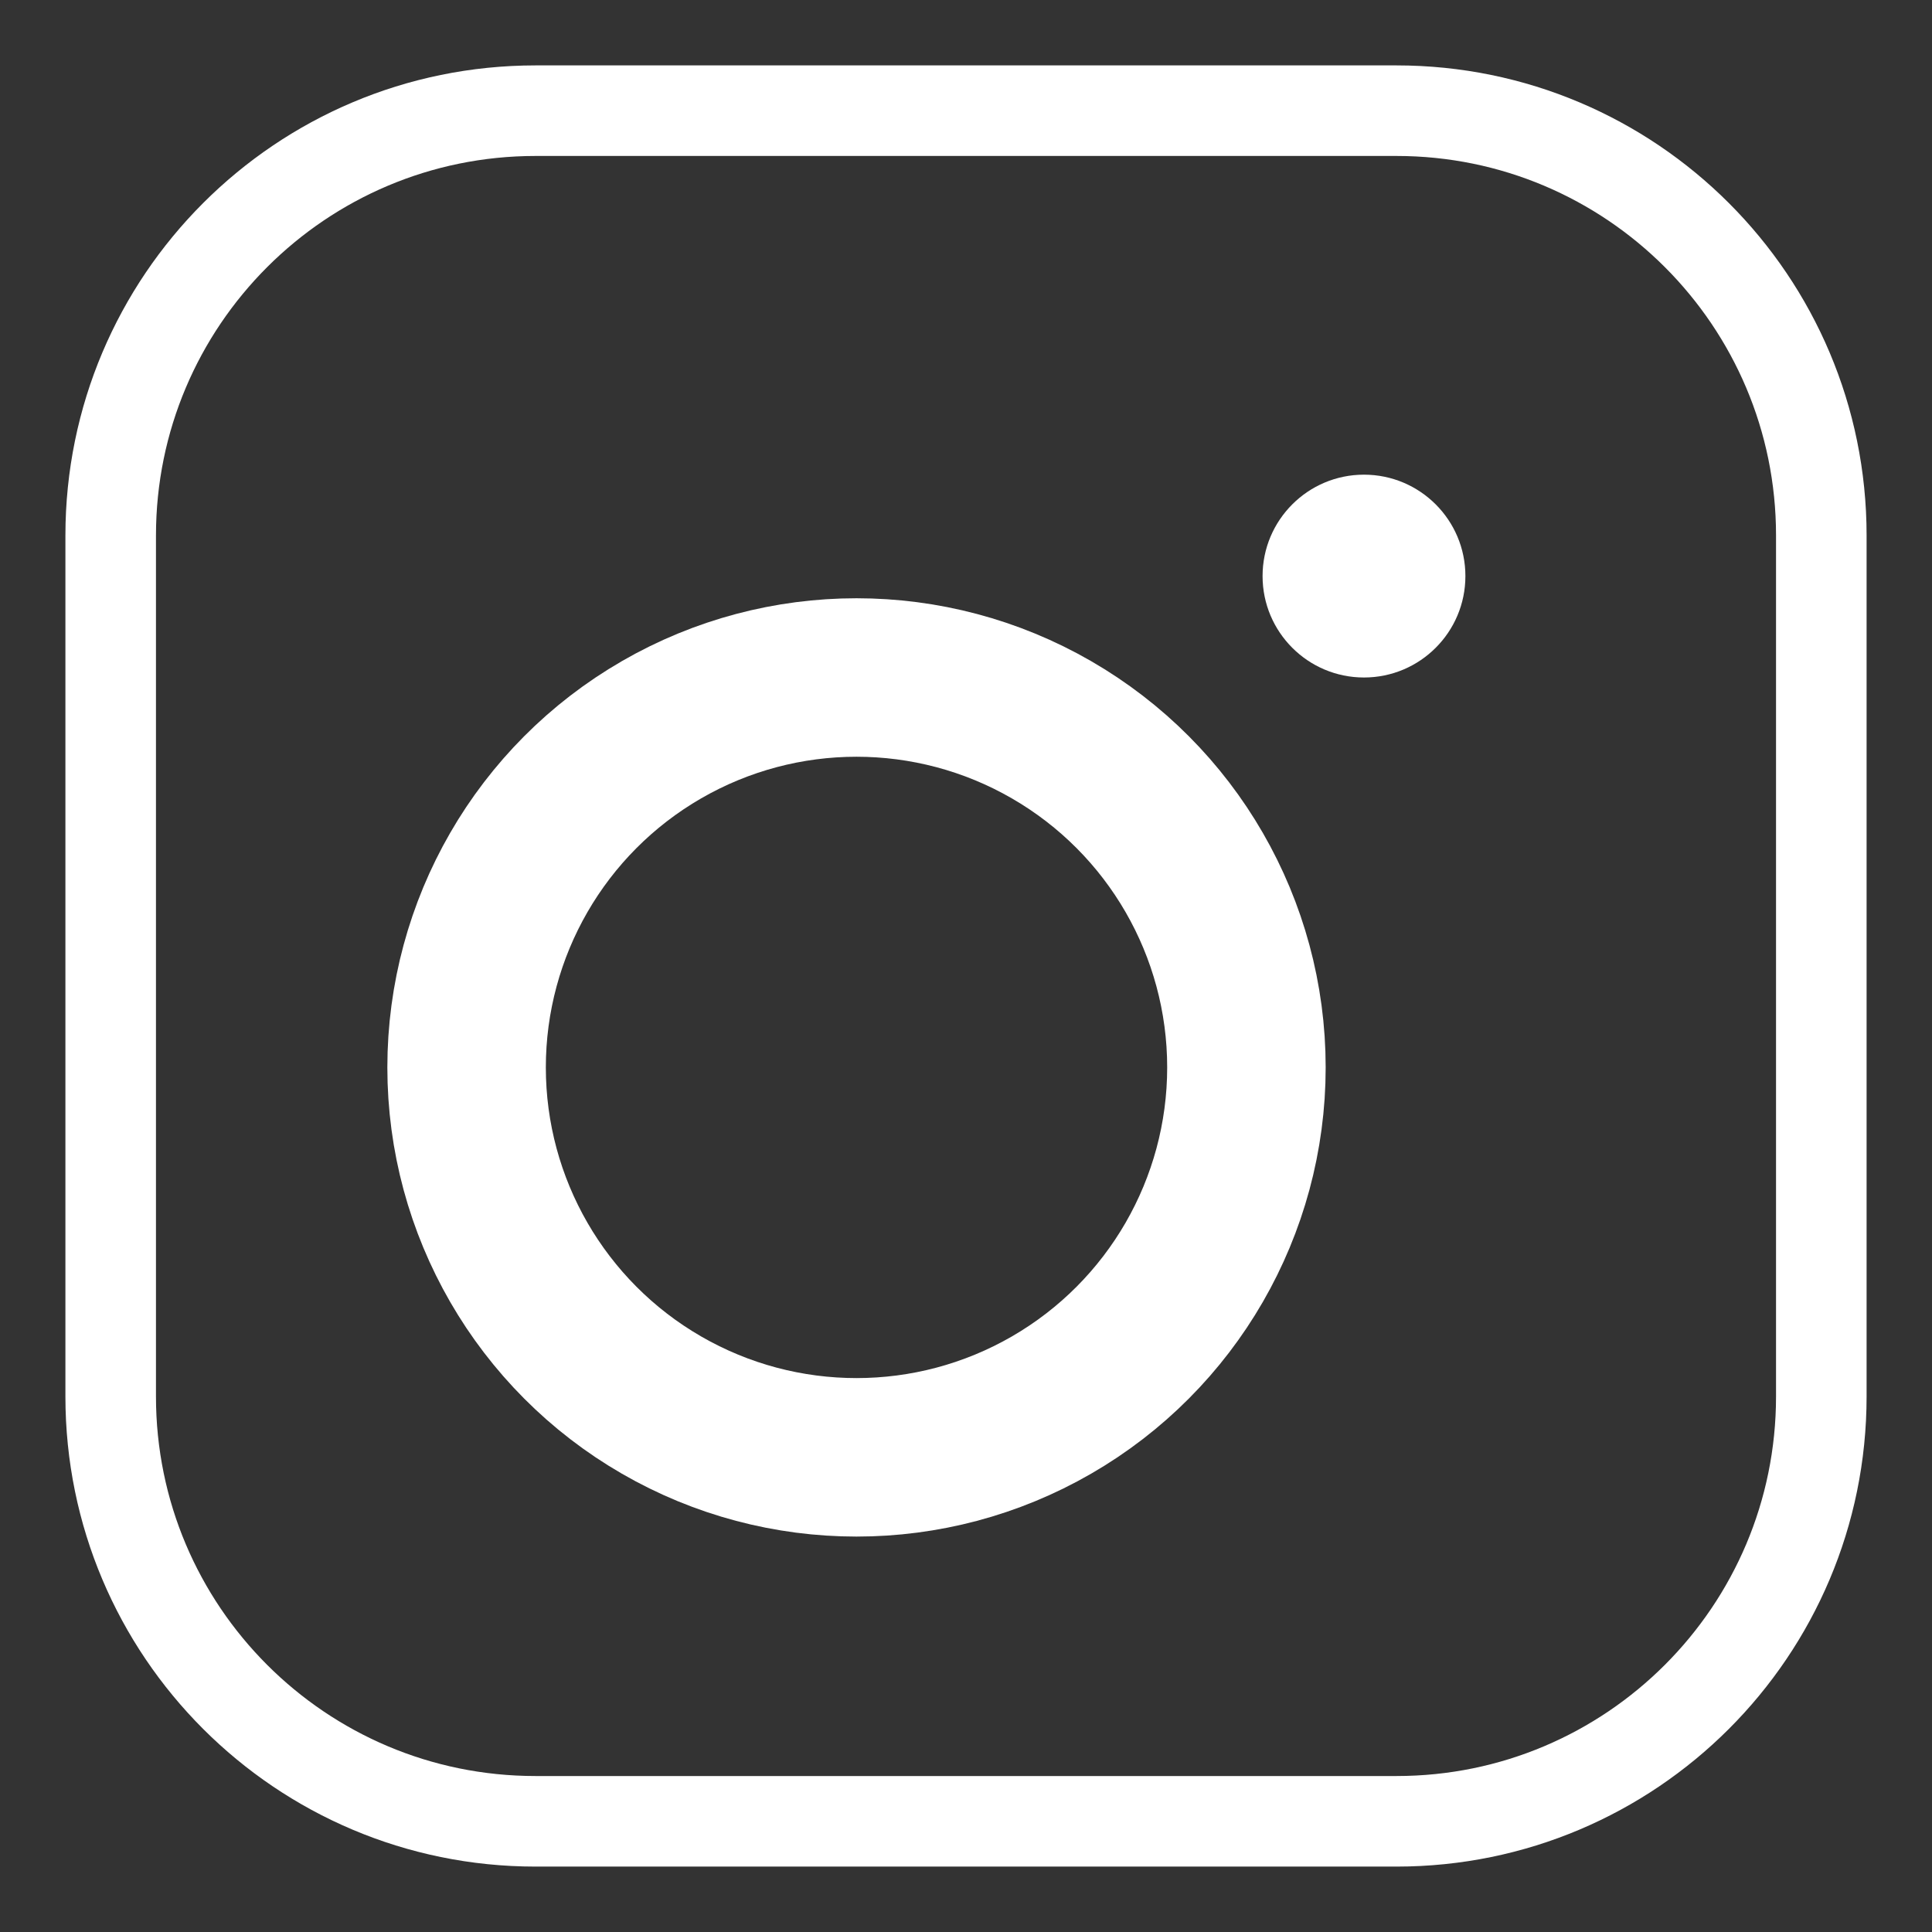 <?xml version="1.0" encoding="utf-8"?>
<!-- Generator: Adobe Illustrator 16.0.0, SVG Export Plug-In . SVG Version: 6.00 Build 0)  -->
<!DOCTYPE svg PUBLIC "-//W3C//DTD SVG 1.1//EN" "http://www.w3.org/Graphics/SVG/1.1/DTD/svg11.dtd">
<svg version="1.1" xmlns="http://www.w3.org/2000/svg" xmlns:xlink="http://www.w3.org/1999/xlink" x="0px" y="0px" width="256px"
	 height="256px" viewBox="178 268 256 256" enable-background="new 178 268 256 256" xml:space="preserve">
<rect x="178" y="268" width="256" height="256" fill="#333333" stroke="none"/>
<g id="Capa_1" display="none">
	<g display="inline">
		<g>
			<path d="M494.859,90H117.141C52.548,90,0,142.548,0,207.141v377.719C0,649.451,52.548,702,117.141,702H306
				c6.602,0,11.953-5.352,11.953-11.953V597.41c0-6.602-5.352-11.953-11.953-11.953s-11.953,5.352-11.953,11.953v80.684H117.141
				c-51.409,0-93.234-41.825-93.234-93.234V207.141c0-51.409,41.825-93.234,93.234-93.234h377.719
				c51.409,0,93.234,41.825,93.234,93.234v377.719c0,51.409-41.825,93.234-93.234,93.234h-76.5V467.122h69.306
				c6.139,0,11.278-4.649,11.894-10.757l8.595-85.411c0.339-3.362-0.761-6.709-3.027-9.215s-5.487-3.935-8.865-3.935h-77.901v-44.85
				c0-8.117,2.586-11.135,9.54-11.135h67.824c6.602,0,11.953-5.352,11.953-11.953v-83.266c0-6.602-5.352-11.953-11.953-11.953
				h-89.071c-50.47,0-77.235,22.168-90.801,40.765c-18.973,26.007-21.806,56.722-21.806,72.715v50.211h-58.57
				c-6.602,0-11.953,5.352-11.953,11.953v84.875c0,6.602,5.351,11.953,11.953,11.953h58.57v34.066
				c0,6.602,5.351,11.953,11.953,11.953c6.602,0,11.953-5.352,11.953-11.953v-46.02c0-6.602-5.352-11.953-11.953-11.953h-58.57
				v-60.969h58.57c6.602,0,11.953-5.352,11.953-11.953v-62.165c0-26.933,8.644-89.574,88.7-89.574h77.118v59.359h-55.871
				c-15.43,0-33.446,9.178-33.446,35.042v56.802c0,6.602,5.352,11.953,11.953,11.953h76.638l-6.189,61.505h-70.448
				c-6.602,0-11.953,5.352-11.953,11.953v234.879c0,6.602,5.352,11.953,11.953,11.953h88.453C559.451,702,612,649.451,612,584.859
				V207.141C612,142.548,559.451,90,494.859,90z"/>
		</g>
	</g>
</g>
<g id="Layer_2">
	<g>
		<path fill="none" stroke="#fff" stroke-width="12" stroke-miterlimit="10" d="M419.333,453.041
			c0,31.09-25.203,56.292-56.291,56.292H248.958c-31.088,0-56.291-25.202-56.291-56.292V338.958
			c0-31.089,25.203-56.292,56.291-56.292h114.084c31.088,0,56.291,25.203,56.291,56.292V453.041z"/>
		<g>
			<circle fill="none" stroke="#fff" stroke-width="21" stroke-miterlimit="10" cx="291.492" cy="409.438" r="51.666"/>
			<circle fill="#fff" cx="358.735" cy="344.334" r="13.438"/>
		</g>
	</g>
</g>
</svg>
